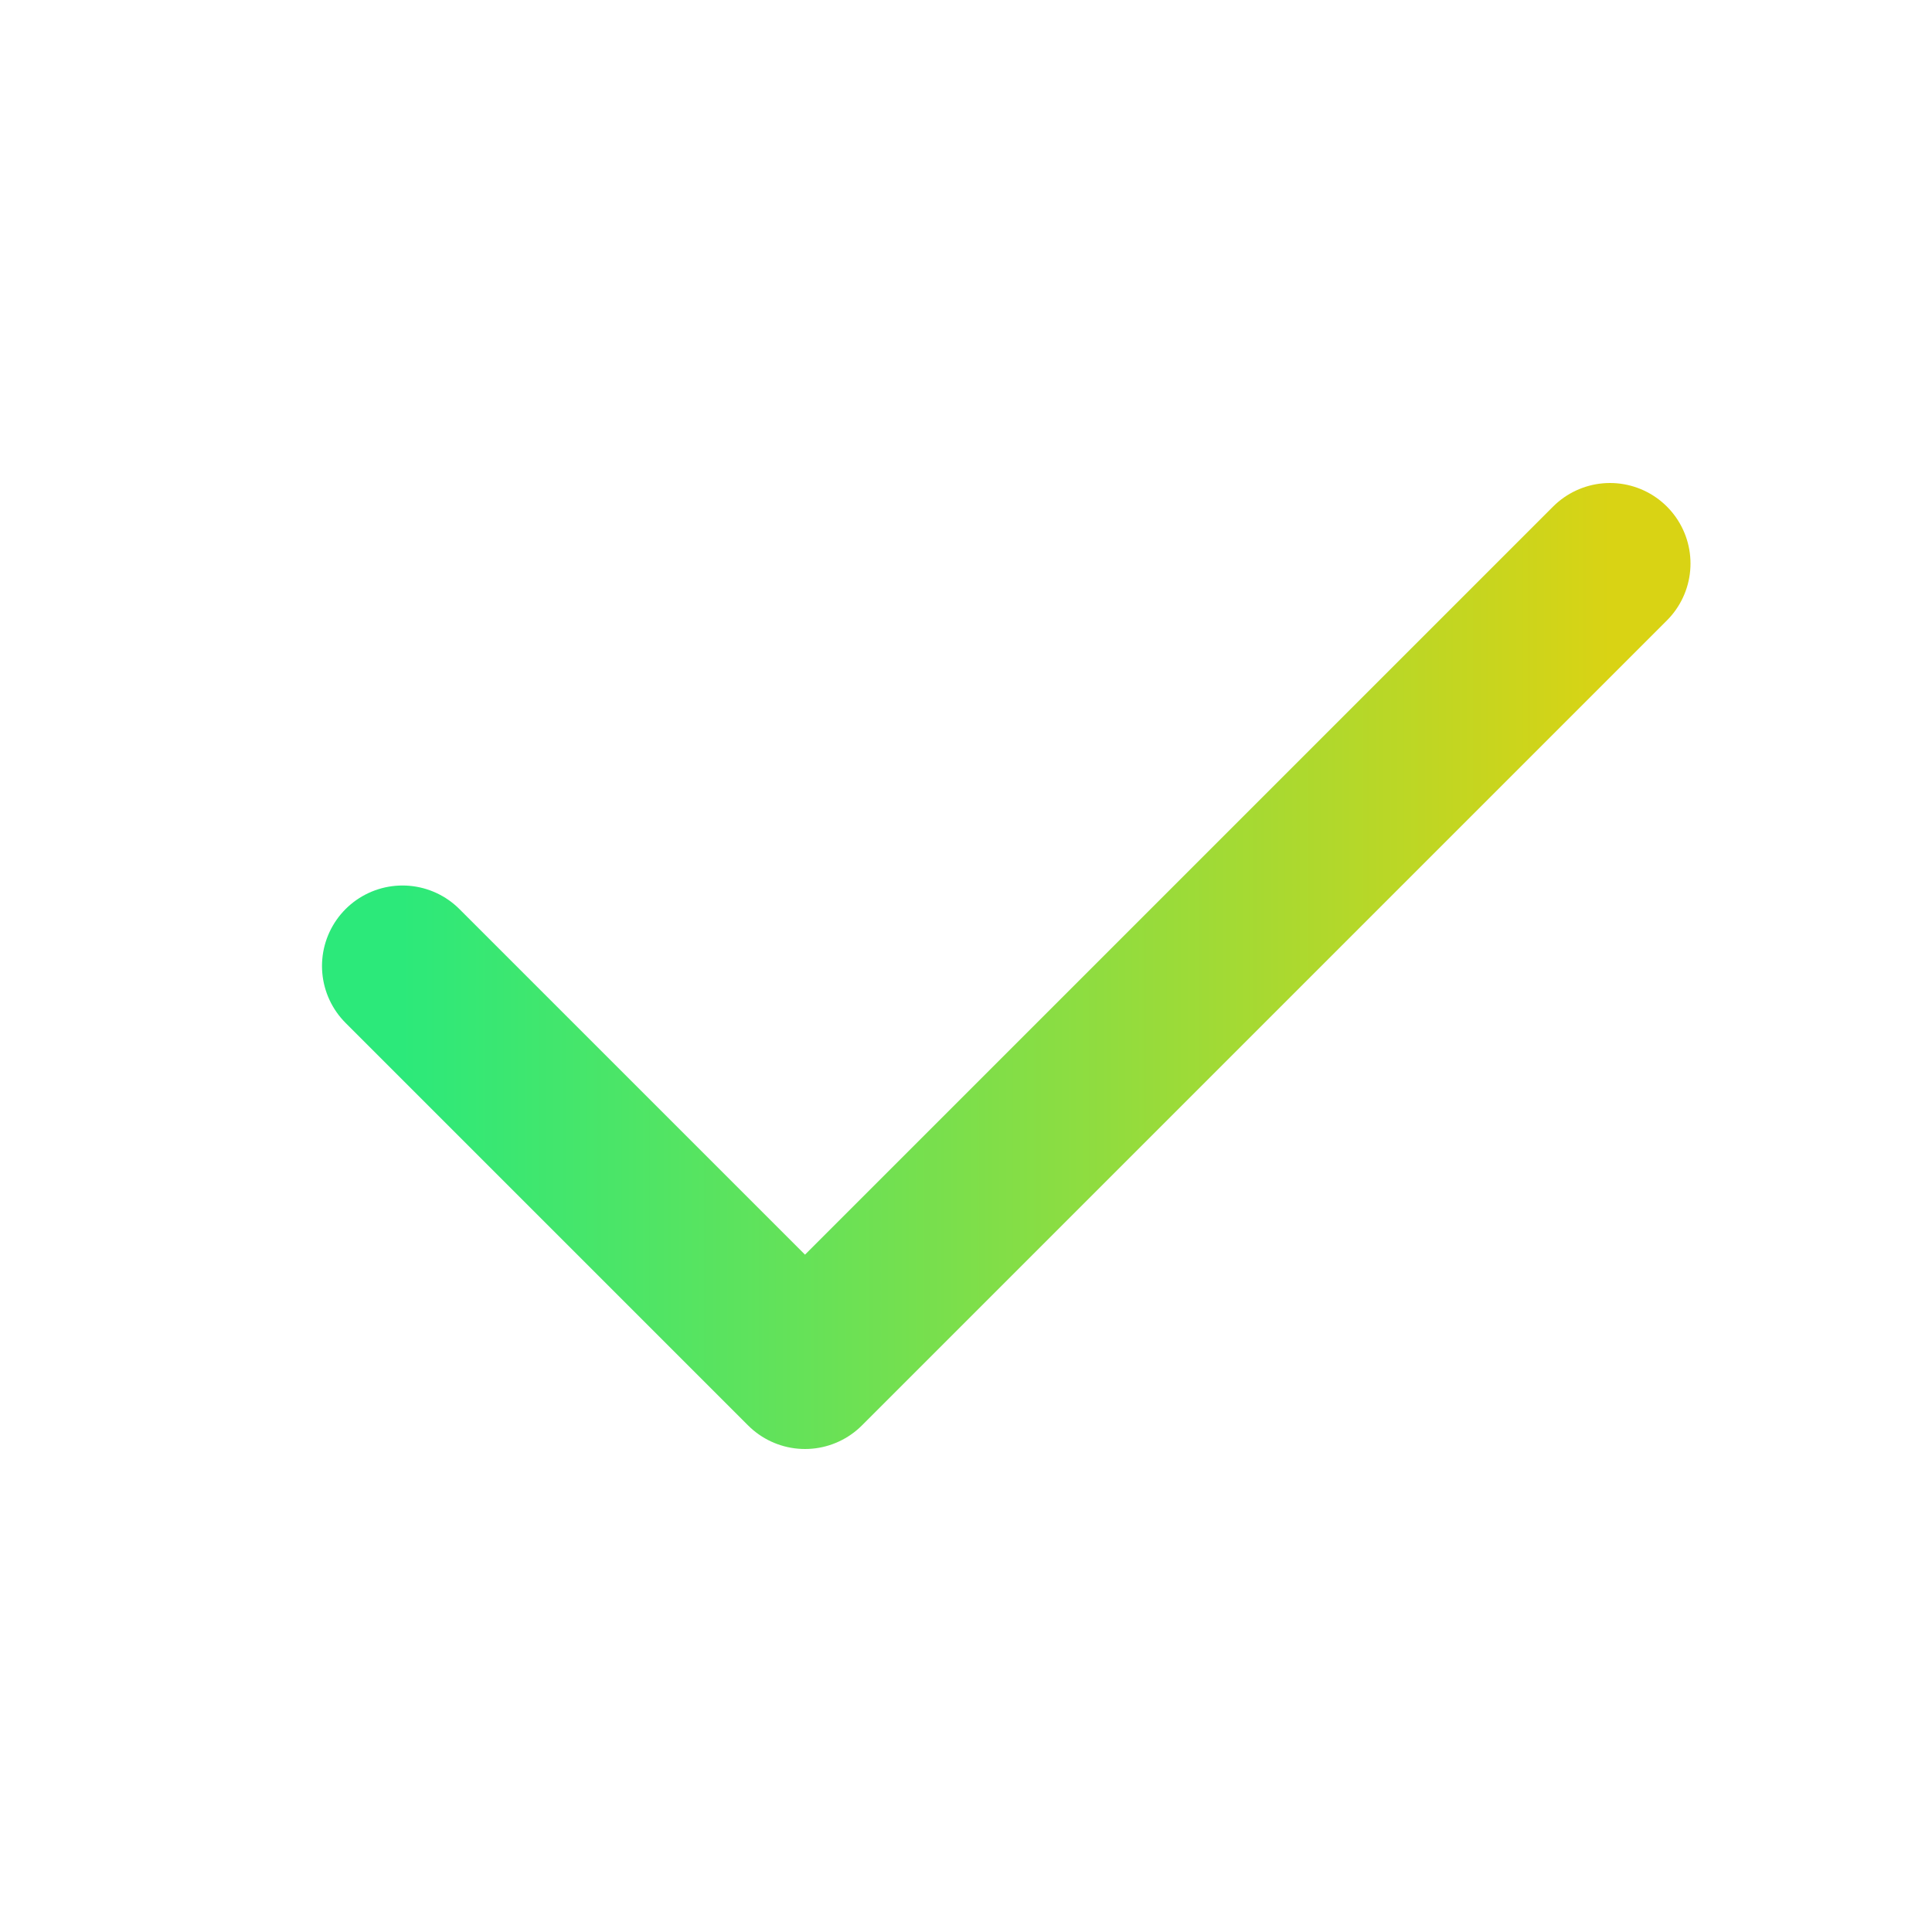 <svg width="24" height="24" viewBox="0 0 24 24" fill="none" xmlns="http://www.w3.org/2000/svg">
<path d="M20 7L10 17L5 12" stroke="url(#paint0_linear_9645_1609)" stroke-width="2" stroke-linecap="round" stroke-linejoin="round"/>
<defs>
<linearGradient id="paint0_linear_9645_1609" x1="5" y1="12" x2="20" y2="12" gradientUnits="userSpaceOnUse">
<stop stop-color="#2CE97A"/>
<stop offset="1" stop-color="#D9D314"/>
</linearGradient>
</defs>
</svg>
